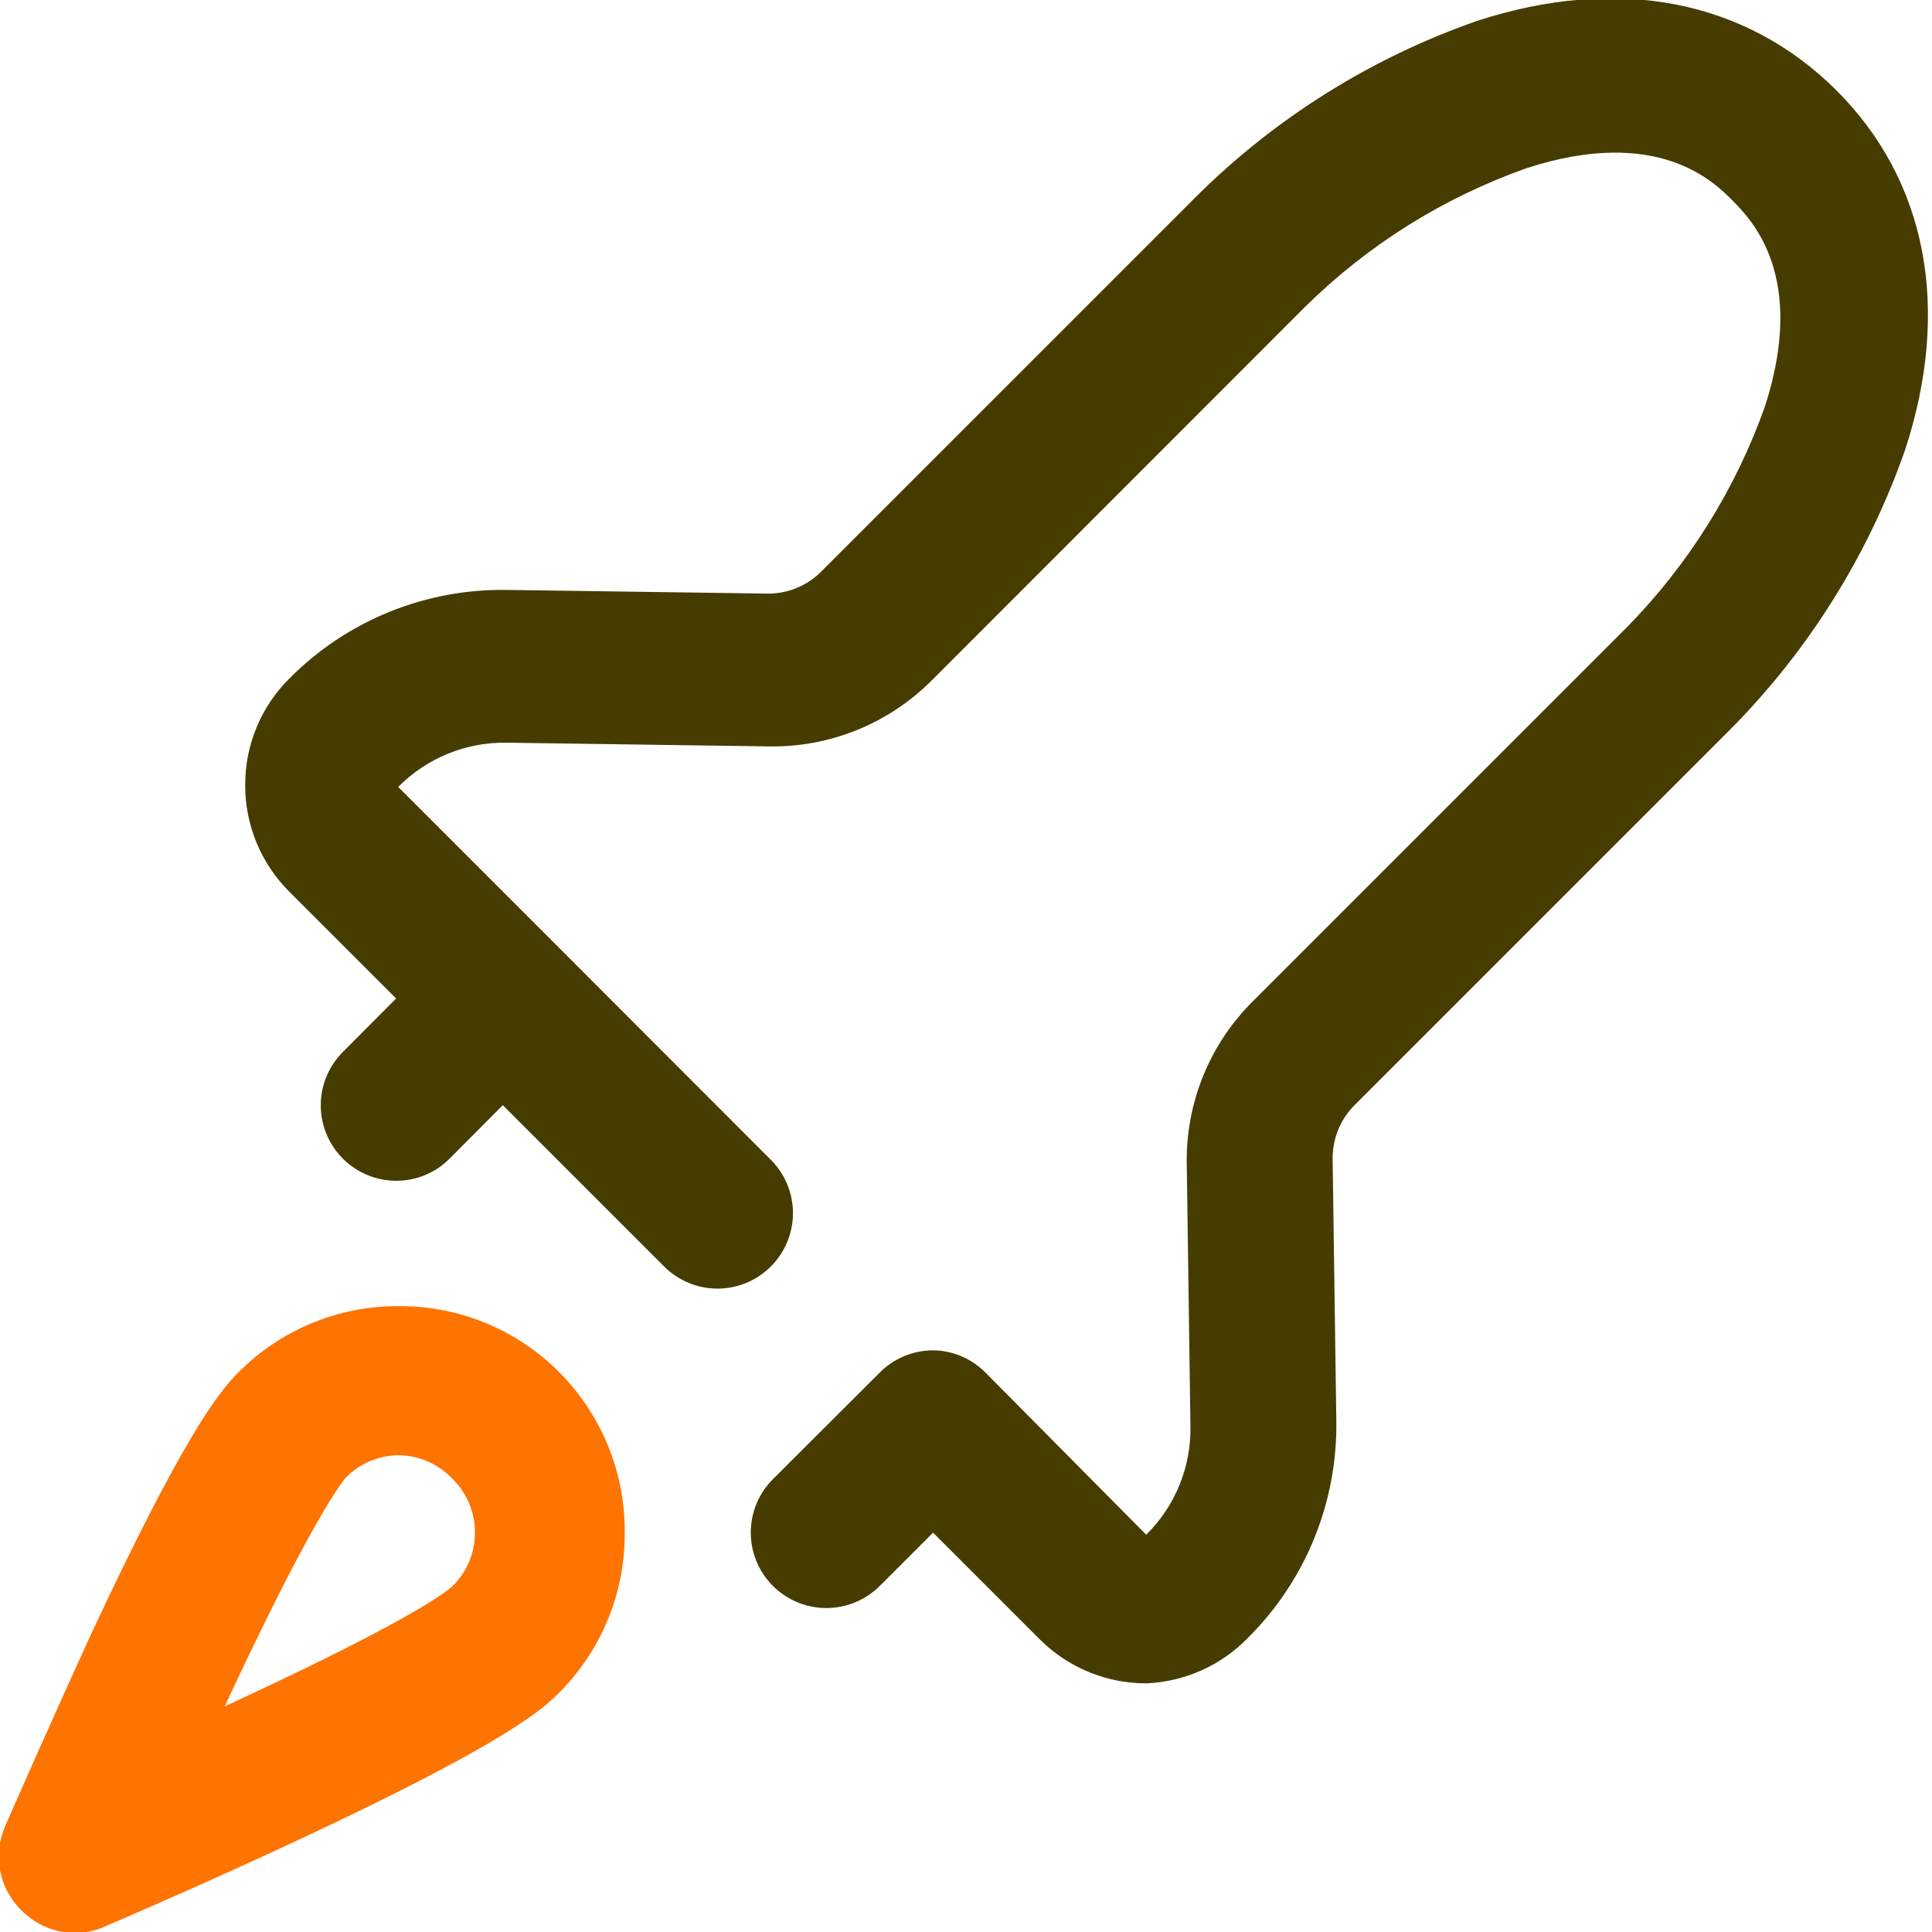 <svg width="94" height="94" viewBox="0 0 94 94" fill="none" xmlns="http://www.w3.org/2000/svg">
<g clip-path="url(#clip0_119_334)">
<path d="M27.222 66.778C26.196 65.742 24.973 64.923 23.625 64.369C22.277 63.814 20.832 63.535 19.374 63.549C17.928 63.544 16.495 63.827 15.159 64.382C13.823 64.936 12.611 65.751 11.593 66.778C10.539 67.82 8.79 70.197 4.496 79.369C2.254 84.257 0.314 88.708 0.236 88.887C-0.052 89.561 -0.131 90.306 0.009 91.026C0.149 91.745 0.501 92.406 1.02 92.924C1.358 93.274 1.761 93.554 2.208 93.746C2.655 93.939 3.135 94.04 3.621 94.045C4.115 94.047 4.603 93.948 5.057 93.753C5.236 93.675 9.687 91.78 14.575 89.493C23.747 85.199 26.124 83.45 27.166 82.396C28.193 81.378 29.008 80.165 29.562 78.829C30.116 77.494 30.4 76.061 30.395 74.615C30.413 73.163 30.142 71.723 29.597 70.377C29.052 69.031 28.245 67.808 27.222 66.778ZM22.031 77.16C21.886 77.306 20.349 78.662 11.481 82.766L10.932 83.024C11.021 82.844 11.1 82.665 11.189 82.474C15.349 73.594 16.694 72.07 16.795 71.924C17.131 71.574 17.533 71.295 17.977 71.102C18.422 70.91 18.901 70.808 19.385 70.803C19.872 70.806 20.352 70.908 20.799 71.1C21.246 71.293 21.65 71.573 21.986 71.924C22.337 72.261 22.618 72.664 22.81 73.111C23.003 73.558 23.104 74.039 23.108 74.525C23.114 75.014 23.022 75.499 22.837 75.952C22.652 76.405 22.378 76.815 22.031 77.16Z" fill="#FF7300"/>
<path d="M55.779 81.902C54.815 81.905 53.861 81.717 52.97 81.349C52.079 80.982 51.27 80.442 50.588 79.761L45.397 74.57L42.807 77.16C42.465 77.502 42.06 77.773 41.614 77.958C41.167 78.142 40.689 78.238 40.206 78.238C39.722 78.238 39.244 78.142 38.798 77.958C38.352 77.773 37.946 77.502 37.605 77.16C37.263 76.819 36.992 76.415 36.807 75.969C36.623 75.524 36.528 75.046 36.528 74.564C36.528 74.082 36.623 73.605 36.807 73.159C36.992 72.714 37.263 72.309 37.605 71.969L42.807 66.778C42.949 66.635 43.103 66.503 43.267 66.385C43.872 65.951 44.596 65.712 45.341 65.701H45.464C46.42 65.728 47.326 66.131 47.987 66.823L55.768 74.671C56.468 73.98 57.021 73.153 57.391 72.241C57.761 71.329 57.941 70.352 57.92 69.368L57.741 56.653C57.713 55.179 57.984 53.714 58.539 52.347C59.094 50.981 59.921 49.741 60.97 48.704L79.144 30.53C82.143 27.478 84.439 23.809 85.871 19.778C87.934 13.398 85.188 10.662 84.291 9.754C83.394 8.846 80.647 6.11 74.267 8.185C70.234 9.613 66.563 11.909 63.515 14.912L45.341 33.097C44.301 34.142 43.061 34.966 41.695 35.519C40.329 36.072 38.865 36.343 37.392 36.315L24.677 36.136C23.694 36.116 22.716 36.297 21.804 36.667C20.893 37.037 20.066 37.589 19.374 38.288L27.144 46.058L37.504 56.429C37.845 56.77 38.116 57.174 38.301 57.62C38.485 58.065 38.581 58.542 38.581 59.025C38.581 59.507 38.485 59.984 38.301 60.43C38.116 60.875 37.845 61.28 37.504 61.62C37.163 61.962 36.758 62.232 36.313 62.417C35.868 62.602 35.39 62.697 34.908 62.697C34.426 62.697 33.948 62.602 33.503 62.417C33.058 62.232 32.653 61.962 32.313 61.62L24.464 53.772L21.874 56.373C21.534 56.715 21.129 56.985 20.684 57.17C20.238 57.355 19.761 57.45 19.279 57.45C18.797 57.45 18.319 57.355 17.874 57.17C17.428 56.985 17.024 56.715 16.683 56.373C16.342 56.032 16.071 55.628 15.886 55.183C15.701 54.737 15.606 54.26 15.606 53.778C15.606 53.295 15.701 52.818 15.886 52.373C16.071 51.927 16.342 51.523 16.683 51.182L19.273 48.581L14.082 43.39C13.398 42.71 12.855 41.901 12.485 41.01C12.116 40.119 11.927 39.163 11.929 38.199C11.926 37.234 12.114 36.278 12.484 35.387C12.853 34.495 13.397 33.687 14.082 33.008C15.467 31.613 17.119 30.512 18.94 29.772C20.761 29.032 22.712 28.669 24.677 28.702L37.403 28.882C37.889 28.878 38.37 28.777 38.817 28.584C39.264 28.392 39.667 28.112 40.004 27.761L58.178 9.586C62.039 5.743 66.713 2.816 71.857 1.02C78.73 -1.222 84.93 -2.6077e-07 89.336 4.384C93.742 8.768 94.942 14.99 92.7 21.863C90.906 27.007 87.979 31.682 84.134 35.541L65.959 53.716C65.603 54.058 65.32 54.469 65.128 54.924C64.935 55.379 64.837 55.868 64.838 56.362L65.017 69.087C65.053 71.052 64.69 73.003 63.953 74.823C63.215 76.644 62.116 78.297 60.723 79.683C59.42 81.028 57.65 81.822 55.779 81.902Z" fill="#473C00"/>
</g>
<defs>
<clipPath id="clip0_119_334">
<rect width="94" height="94" fill="white"/>
</clipPath>
</defs>
</svg>
